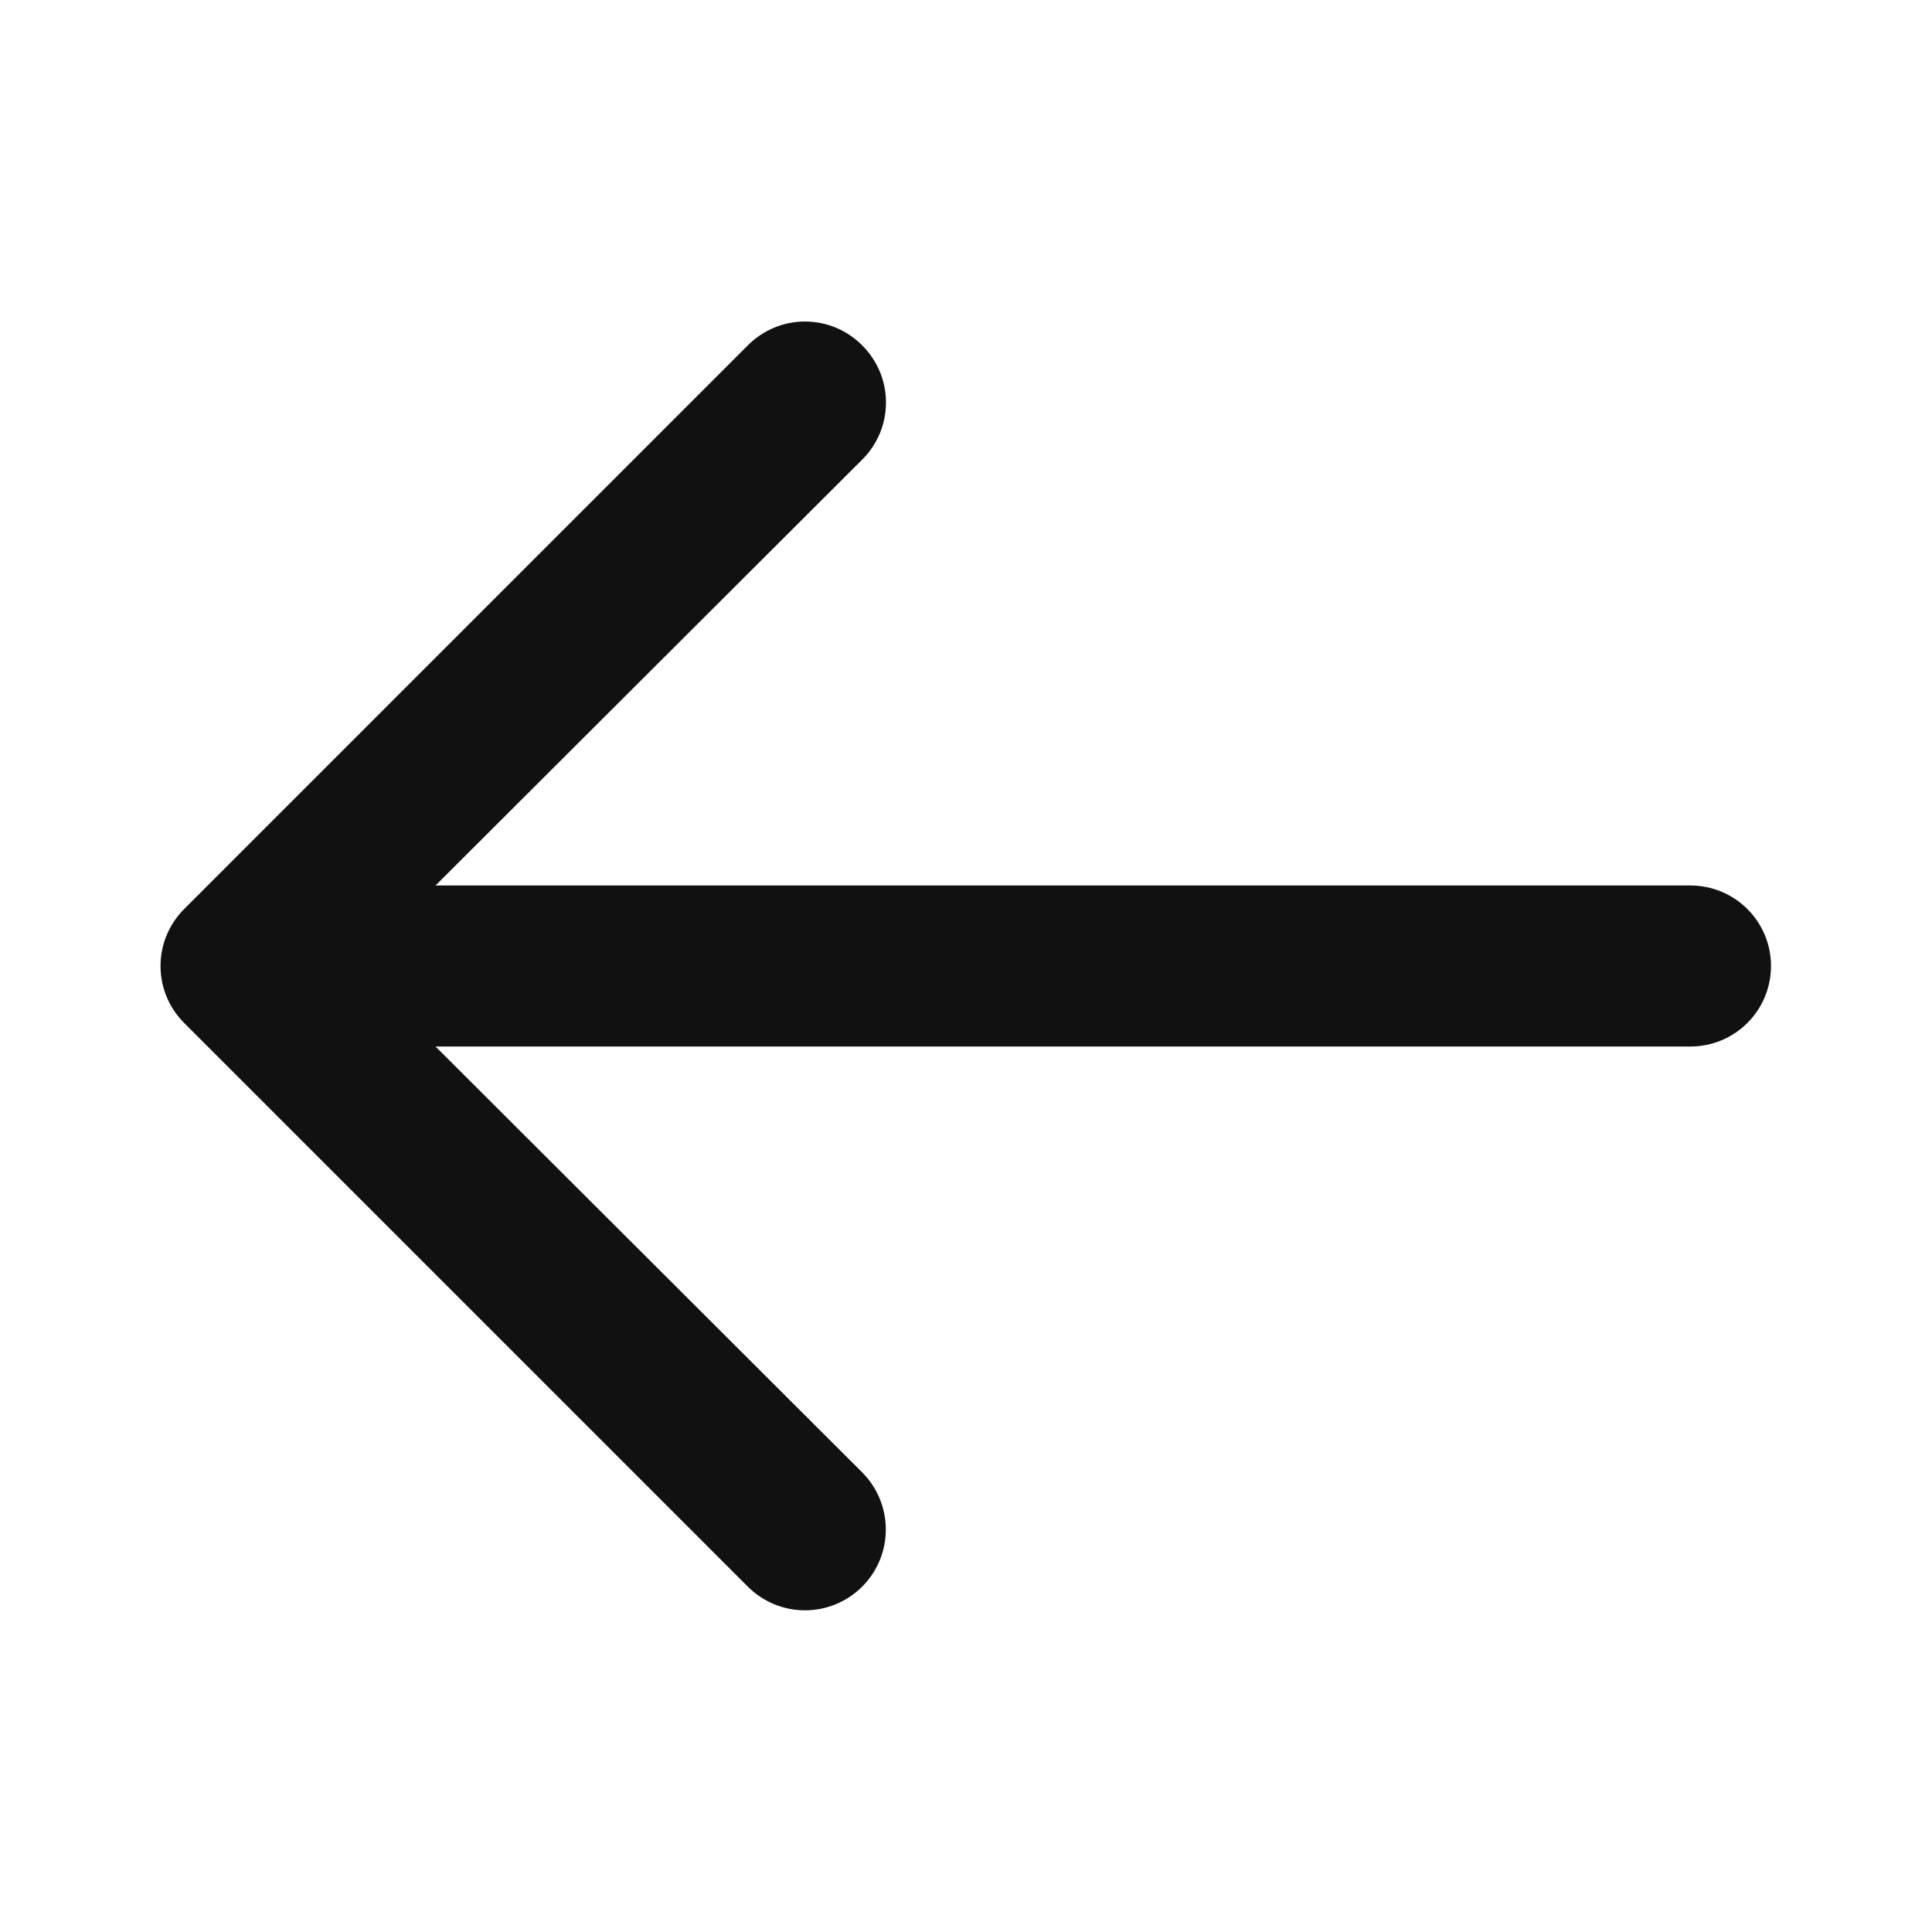 <svg xmlns="http://www.w3.org/2000/svg" xmlns:xlink="http://www.w3.org/1999/xlink" fill="none" version="1.1" width="24" height="24" viewBox="0 0 24 24"><defs><clipPath id="master_svg0_0_3421/0_4241"><rect x="24" y="24" width="24" height="24" rx="0"/></clipPath></defs><g transform="matrix(-1,8.742277657347586e-8,-8.742277657347586e-8,-1,48,48)" clip-path="url(#master_svg0_0_3421/0_4241)"><g><path d="M27,37C27,37,42.59,37,42.59,37C42.59,37,37.29,42.29,37.29,42.29C37.196,42.383,37.122,42.494,37.071,42.615C37.02,42.737,36.994,42.868,36.994,43C36.994,43.132,37.02,43.263,37.071,43.385C37.122,43.506,37.196,43.617,37.29,43.71C37.383,43.804,37.494,43.878,37.615,43.929C37.737,43.98,37.868,44.006,38,44.006C38.132,44.006,38.263,43.98,38.385,43.929C38.506,43.878,38.617,43.804,38.71,43.71C38.71,43.71,45.71,36.71,45.71,36.71C45.804,36.617,45.878,36.506,45.929,36.385C45.98,36.263,46.006,36.132,46.006,36C46.006,35.868,45.98,35.737,45.929,35.615C45.878,35.494,45.804,35.383,45.71,35.29C45.71,35.29,38.71,28.29,38.71,28.29C38.617,28.197,38.506,28.123,38.384,28.072C38.262,28.022,38.132,27.996,38,27.996C37.734,27.996,37.478,28.102,37.29,28.29C37.197,28.383,37.123,28.494,37.072,28.616C37.022,28.738,36.996,28.868,36.996,29C36.996,29.266,37.102,29.522,37.29,29.71C37.29,29.71,42.59,35,42.59,35C42.59,35,27,35,27,35C26.735,35,26.48,35.105,26.293,35.293C26.105,35.48,26,35.735,26,36C26,36.265,26.105,36.52,26.293,36.707C26.48,36.895,26.735,37,27,37C27,37,27,37,27,37Z" fill="#111112" fill-opacity="1"/></g></g></svg>